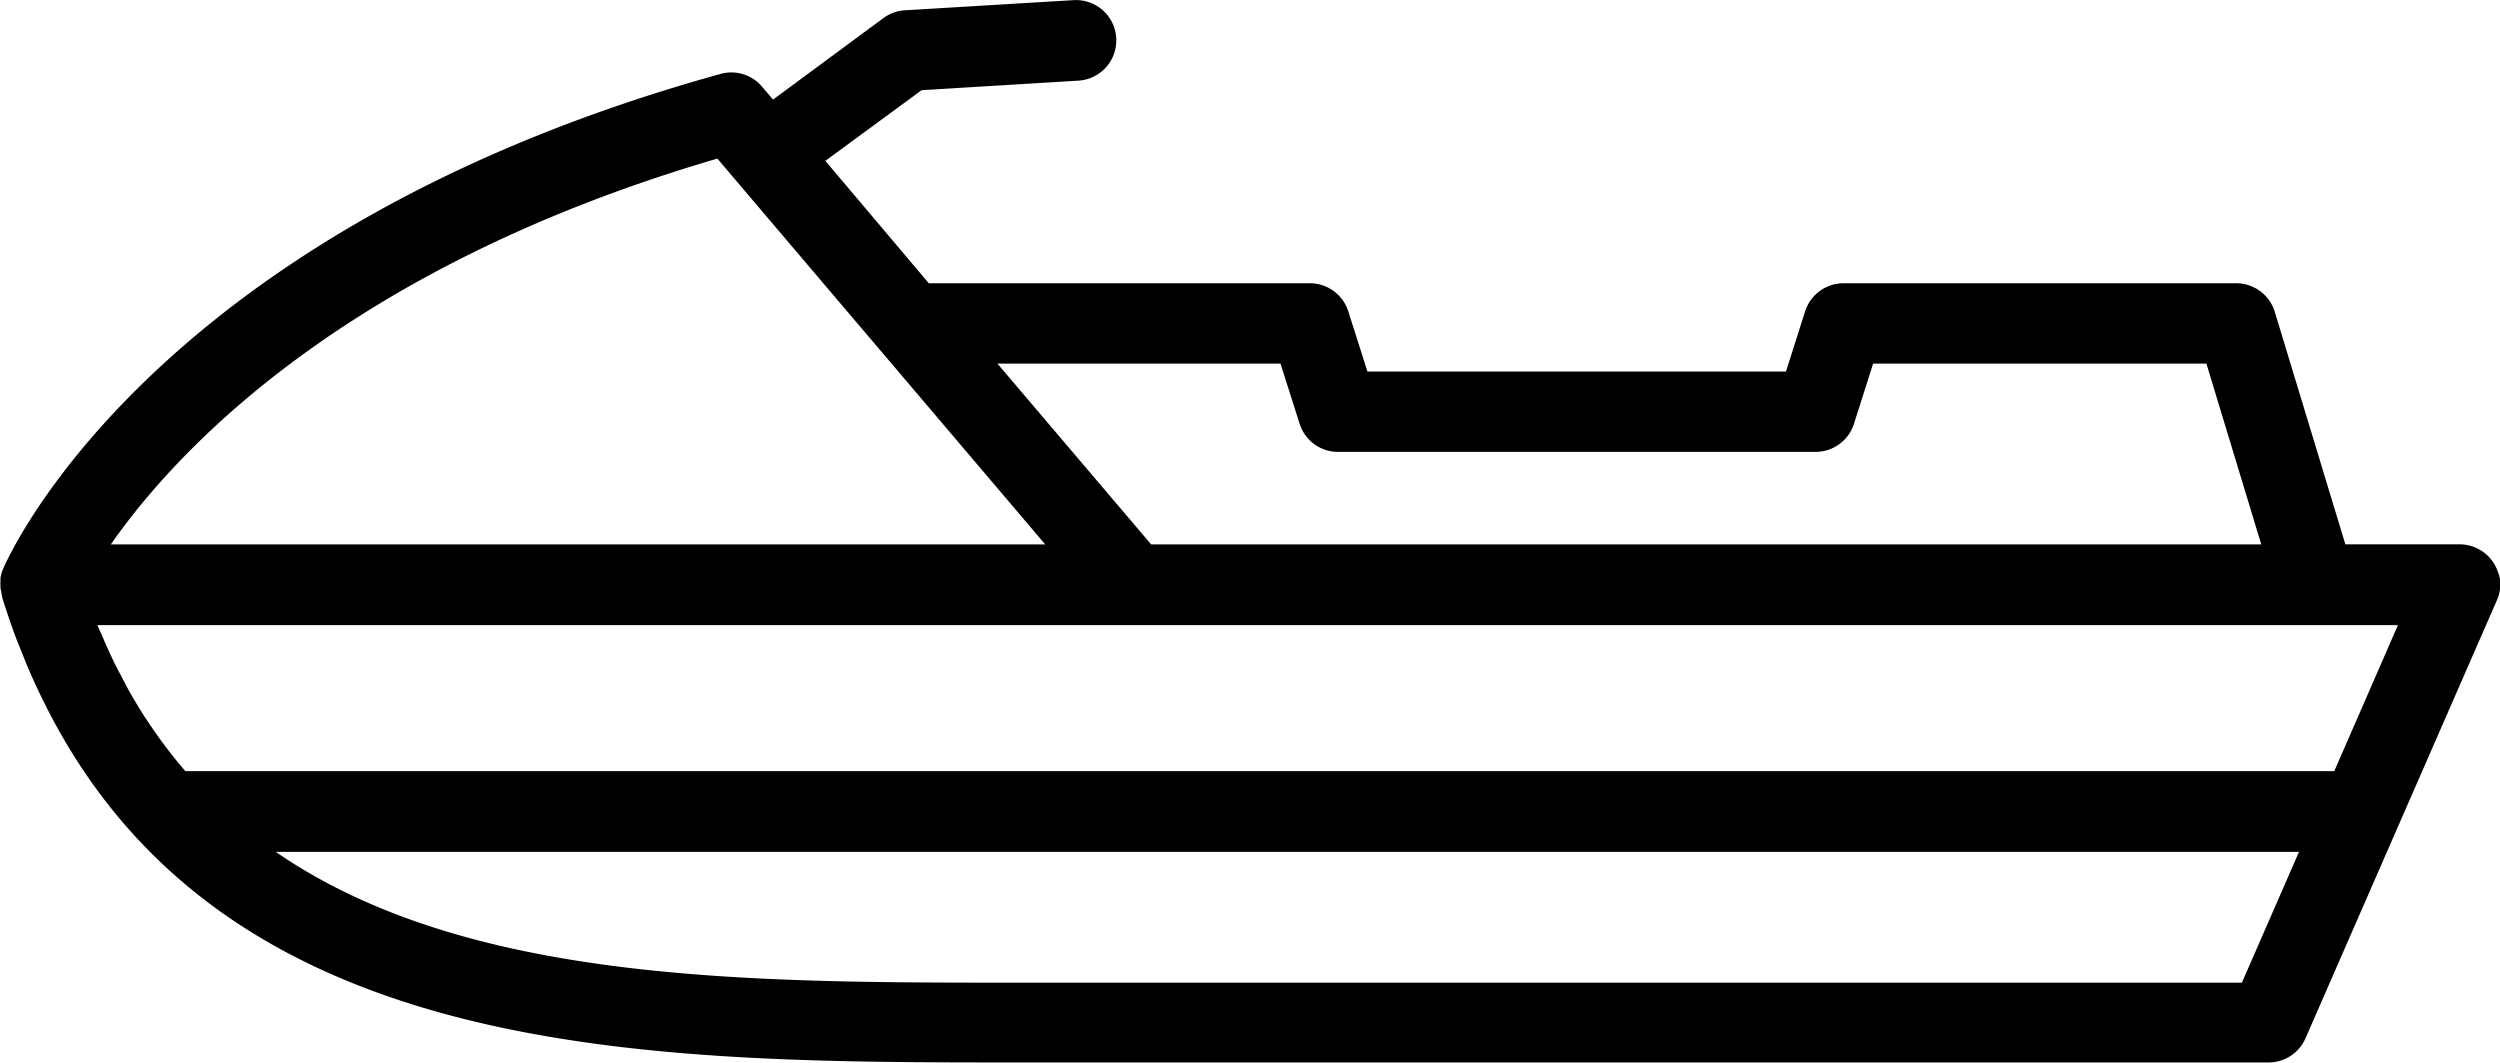 <svg xmlns="http://www.w3.org/2000/svg" width="35.373" height="15.044" viewBox="0 0 35.373 15.044">
  <path id="noun_jetski_1881522" d="M38.844,38.312a.571.571,0,0,0-.54-.386H36.687l-1-3.294a.571.571,0,0,0-.546-.4H29.586a.571.571,0,0,0-.544.4l-.27.849H22.85l-.27-.849a.57.57,0,0,0-.544-.4H16.644L15.18,32.5,16.542,31.5l2.219-.135a.57.57,0,1,0-.069-1.139L16.3,30.37a.569.569,0,0,0-.3.111l-1.56,1.152-.156-.183a.568.568,0,0,0-.587-.18c-8.034,2.227-10.067,6.81-10.15,7h0a.55.55,0,0,0-.038.131c0,.015,0,.03,0,.045a.551.551,0,0,0,0,.083.065.065,0,0,0,0,.008c0,.018.007.036.01.054a.546.546,0,0,0,.013.07l0,.014,0,0v0c.055.177.114.35.176.52.034.093.071.181.107.271.029.073.058.147.089.219.053.124.108.244.165.362l.037.076c2.512,5.13,8.489,5.134,13.817,5.134H35.6a.571.571,0,0,0,.523-.342l1.307-2.992h0l.728-1.666.674-1.542a.569.569,0,0,0,.046-.276A.587.587,0,0,0,38.844,38.312Zm-2.314,2.823H6.125a6.758,6.758,0,0,1-.512-.673c-.034-.05-.068-.1-.1-.152q-.087-.139-.17-.284c-.035-.062-.069-.125-.1-.188-.049-.092-.1-.185-.145-.281s-.1-.216-.146-.326c-.024-.055-.049-.107-.072-.162l14.647,0h.008c.014,0,.028,0,.042,0H37.431Zm-14.91-5.766.27.849a.57.57,0,0,0,.544.4h6.757a.571.571,0,0,0,.544-.4l.27-.849h4.716l.776,2.558H19.79l-2.175-2.558Zm-7.967-2.9,2.294,2.7h0l.033.038,2.311,2.72H5.07C5.98,36.621,8.371,34.014,13.652,32.468Zm21.57,11.659h-17.3c-3.87,0-7.83,0-10.52-1.851H36.031Z" transform="translate(-3.502 -30.224)"/>
</svg>
